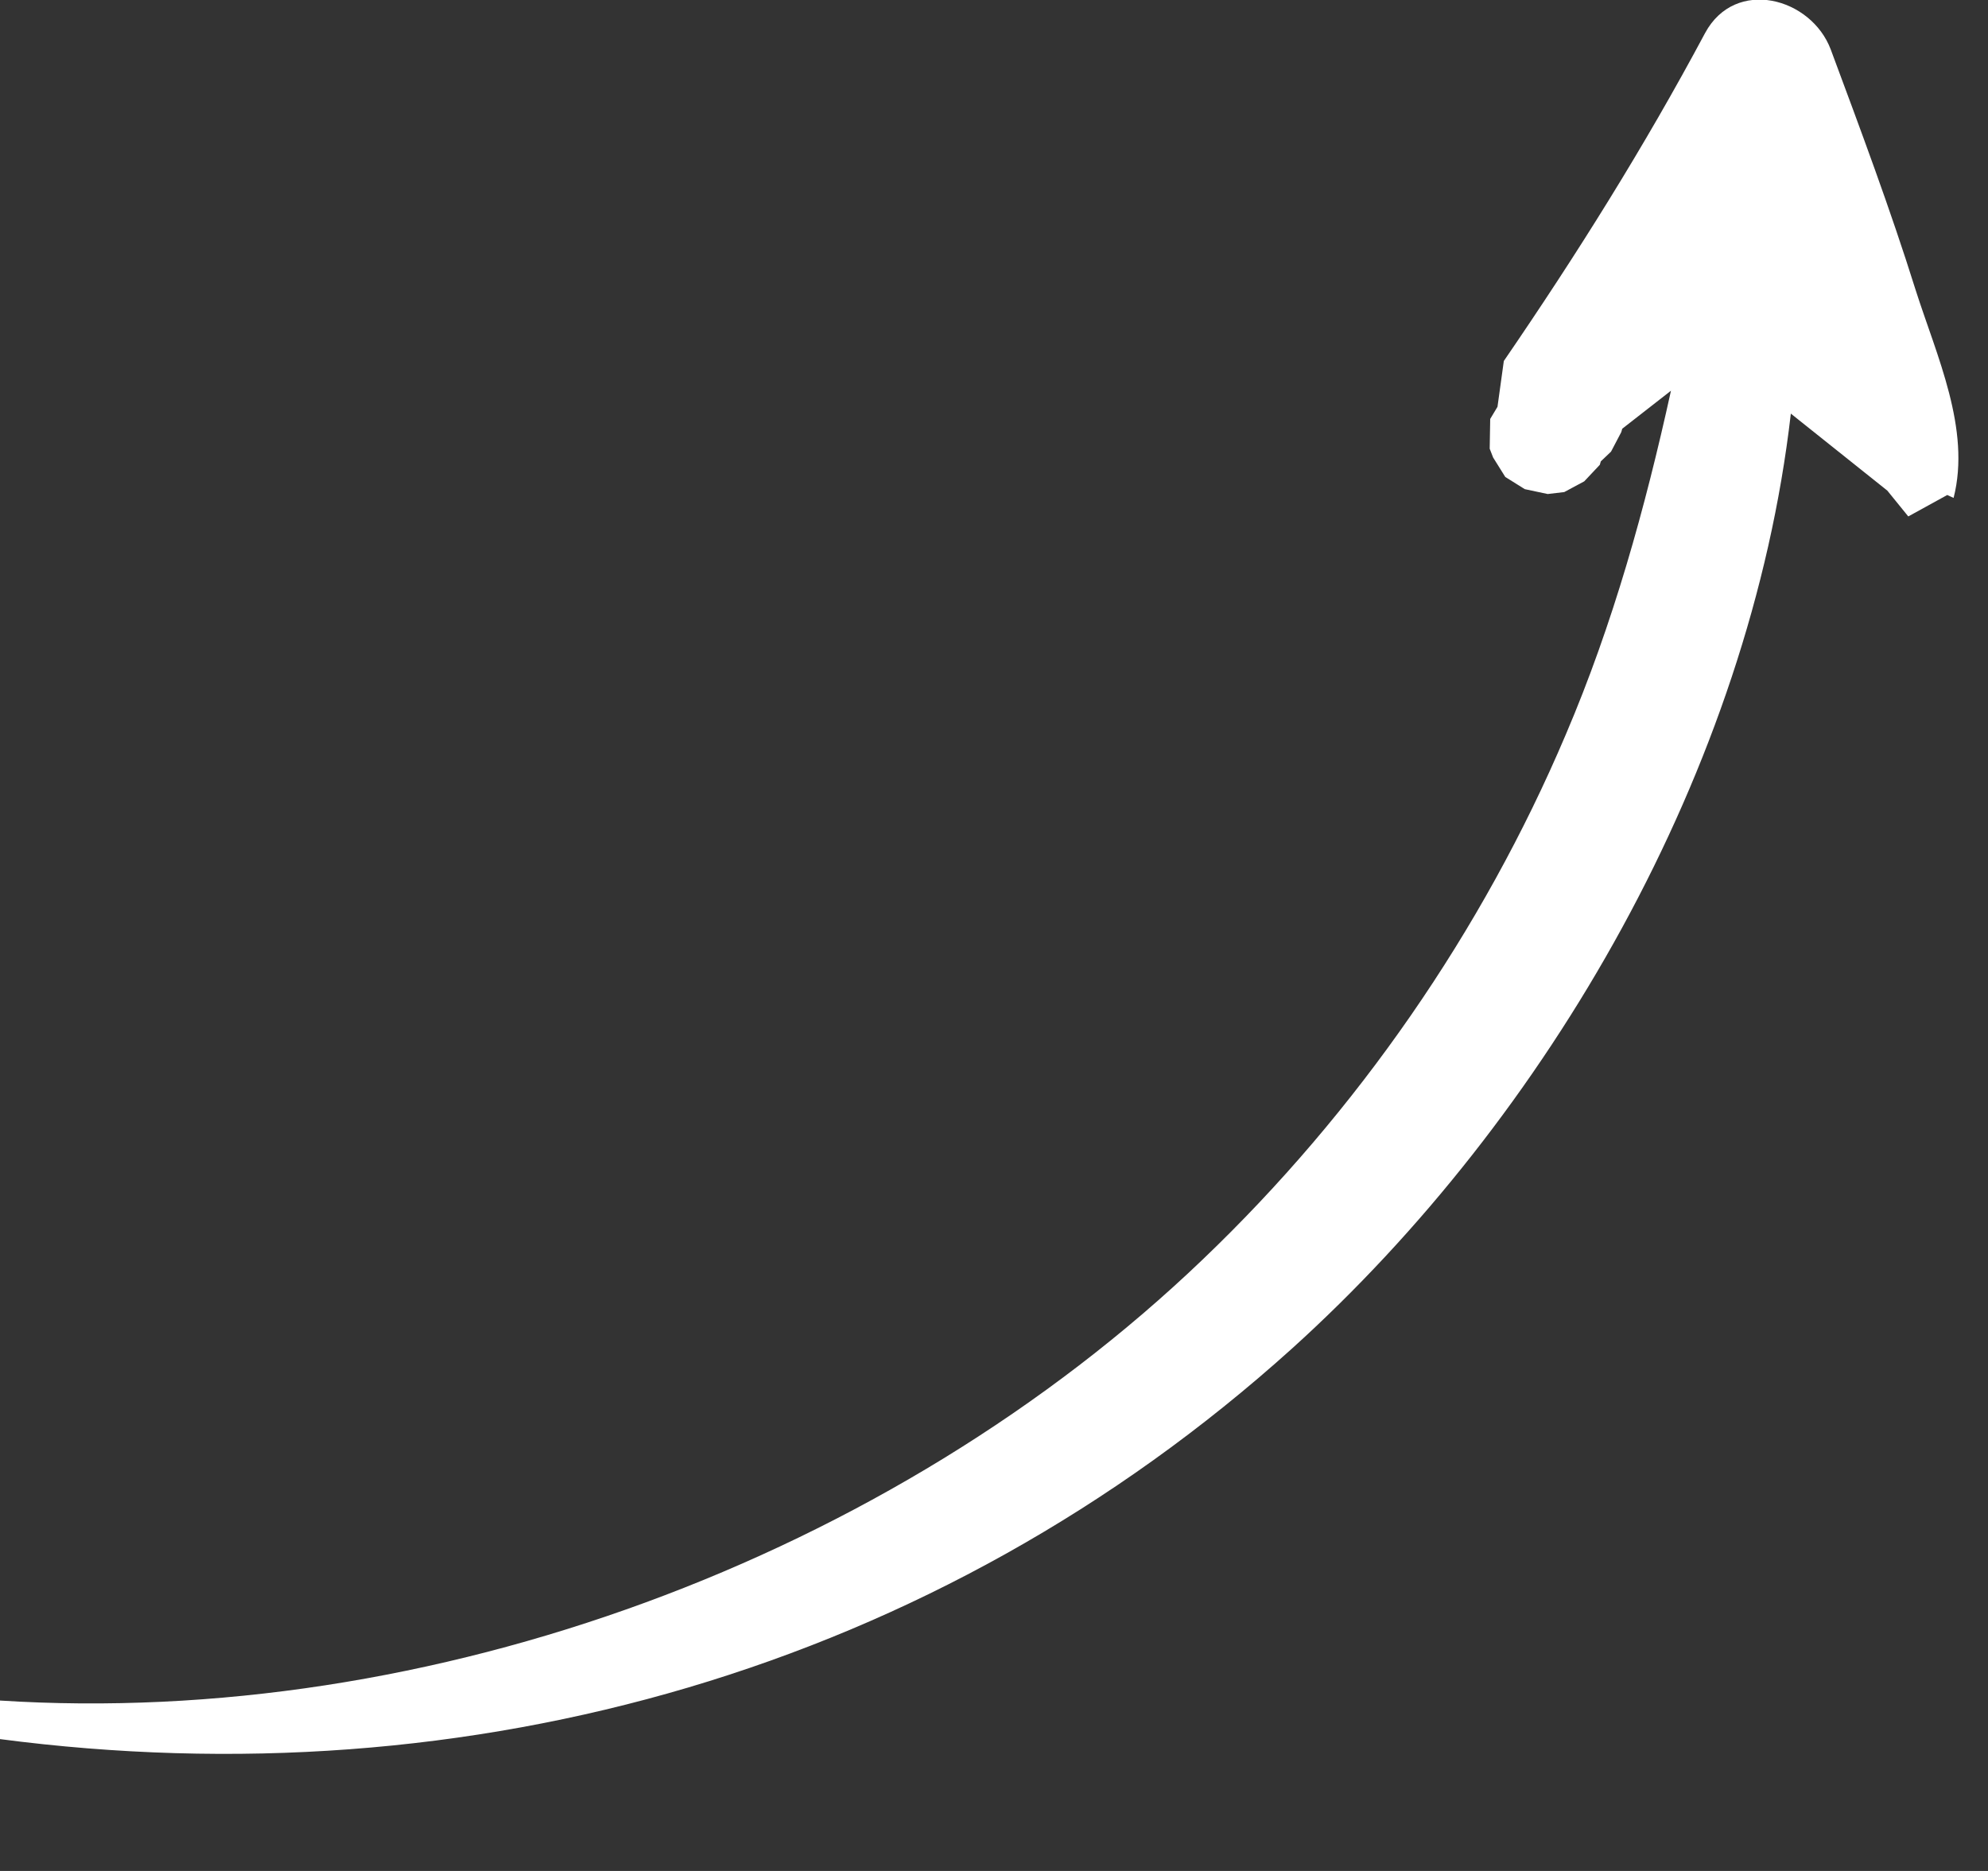 <svg xmlns="http://www.w3.org/2000/svg" width="17" height="16"><rect width="100%" height="100%" fill="#333333" stroke="none"/><path transform="matrix(-4.167 0 0 -4.167 96.558 34.148)" fill="#fff" d="m19.299 7.188-.043-.053-.08.044-.013-.006c-.036.141.035.292.078.427.052.166.113.329.174.493.04.107.196.149.258.034.125-.234.263-.454.413-.673l.013-.094.015-.025v-.003l.001-.058-.007-.018-.025-.04-.04-.025-.047-.01-.034.004-.041.022-.032.034-.002.007-.021.02-.021.04-.002.007-.1.078c.053-.241.119-.479.216-.706.171-.403.428-.774.745-1.077.64-.613 1.585-.962 2.47-.905v-.079c-.966-.127-1.922.142-2.653.801-.527.476-.94 1.19-1.024 1.919z"></path></svg>